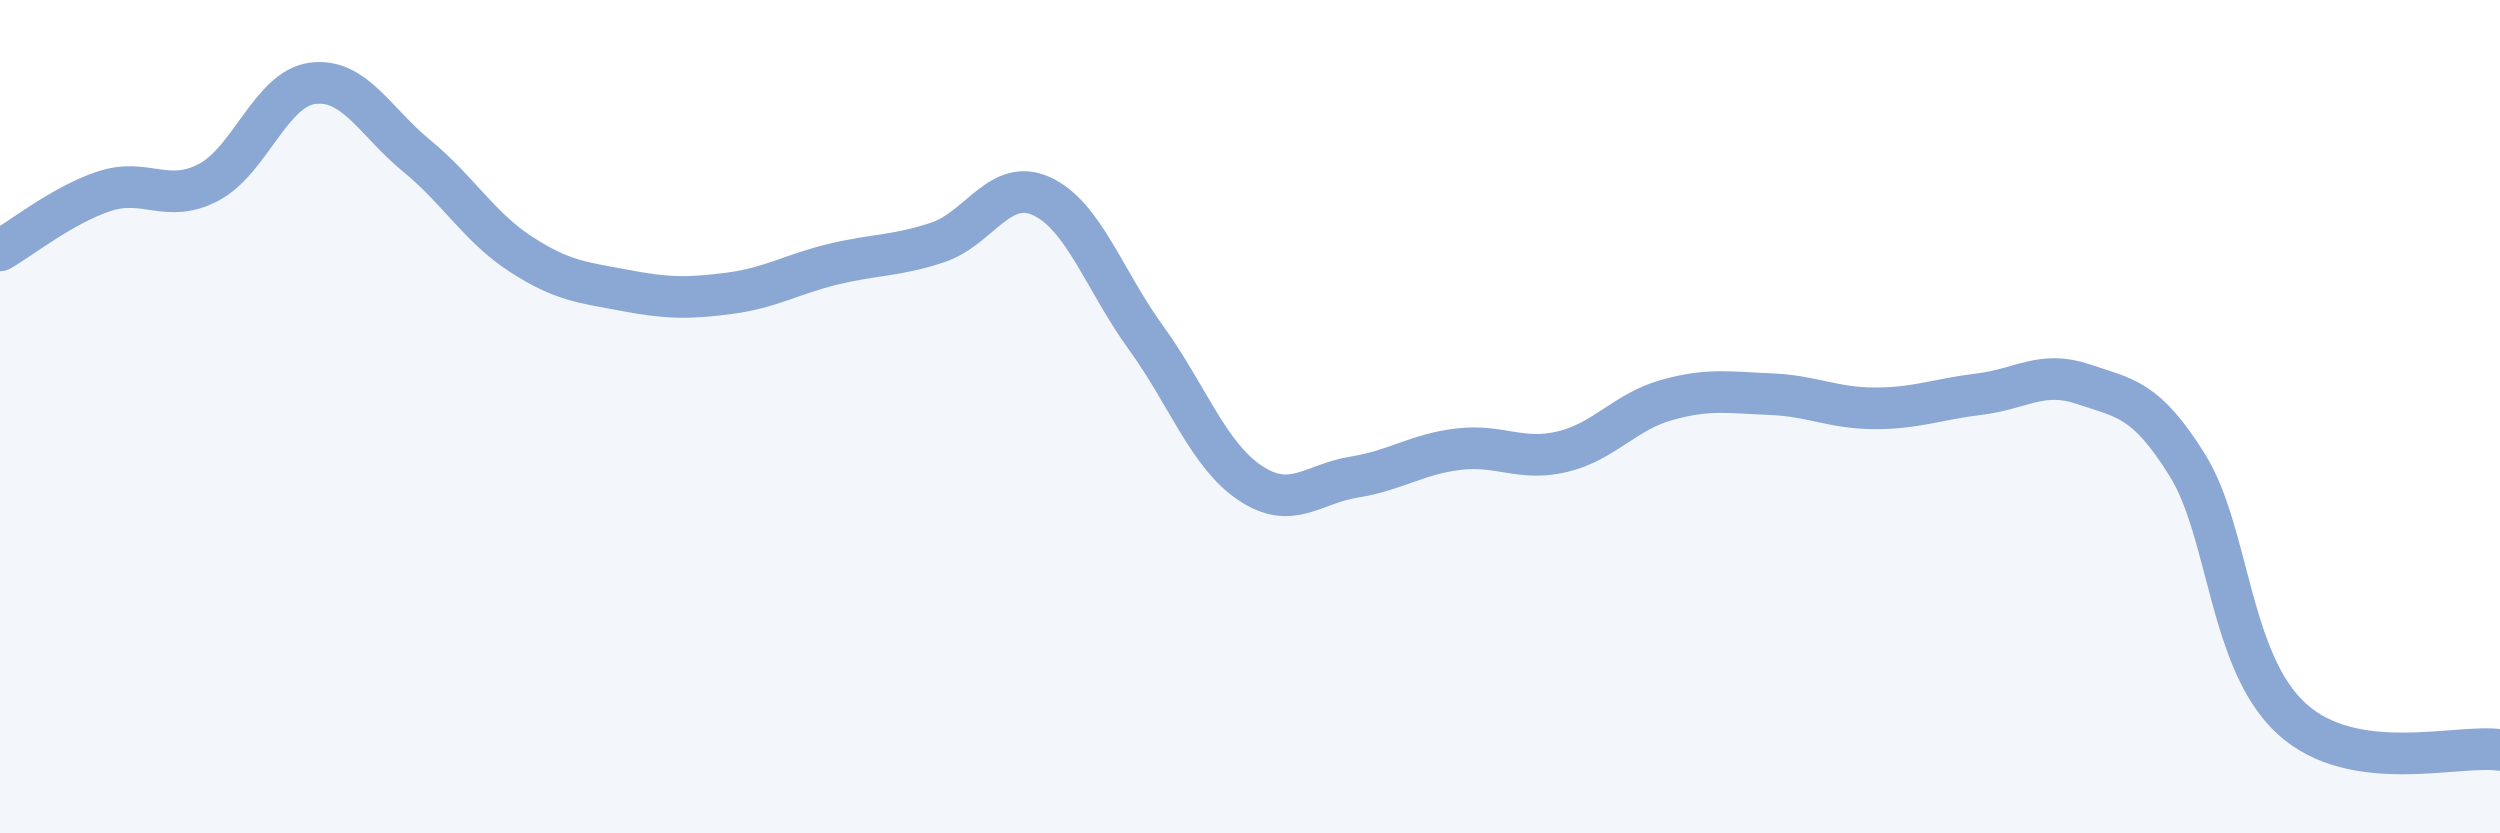 
    <svg width="60" height="20" viewBox="0 0 60 20" xmlns="http://www.w3.org/2000/svg">
      <path
        d="M 0,6.01 C 0.5,5.73 1.5,4.92 2.5,4.59 C 3.5,4.26 4,4.9 5,4.38 C 6,3.86 6.5,2.13 7.5,2 C 8.5,1.87 9,2.92 10,3.74 C 11,4.56 11.5,5.45 12.5,6.1 C 13.5,6.75 14,6.78 15,6.97 C 16,7.16 16.5,7.17 17.5,7.04 C 18.5,6.91 19,6.58 20,6.34 C 21,6.1 21.5,6.15 22.5,5.82 C 23.5,5.49 24,4.25 25,4.71 C 26,5.17 26.5,6.72 27.5,8.1 C 28.5,9.48 29,10.92 30,11.59 C 31,12.26 31.5,11.61 32.5,11.45 C 33.5,11.29 34,10.9 35,10.78 C 36,10.66 36.5,11.08 37.5,10.84 C 38.5,10.6 39,9.88 40,9.6 C 41,9.32 41.5,9.42 42.5,9.46 C 43.5,9.5 44,9.8 45,9.8 C 46,9.8 46.5,9.58 47.5,9.46 C 48.5,9.34 49,8.88 50,9.22 C 51,9.56 51.5,9.56 52.5,11.17 C 53.5,12.78 53.5,15.88 55,17.25 C 56.5,18.62 59,17.85 60,18L60 20L0 20Z"
        fill="#8ba7d3"
        opacity="0.1"
        stroke-linecap="round"
        stroke-linejoin="round"
      />
      <path
        d="M 0,6.01 C 0.5,5.73 1.5,4.92 2.5,4.59 C 3.5,4.26 4,4.9 5,4.38 C 6,3.86 6.5,2.13 7.5,2 C 8.5,1.87 9,2.92 10,3.74 C 11,4.56 11.5,5.45 12.5,6.1 C 13.5,6.75 14,6.78 15,6.97 C 16,7.16 16.5,7.17 17.5,7.04 C 18.5,6.91 19,6.58 20,6.34 C 21,6.1 21.5,6.15 22.5,5.82 C 23.5,5.49 24,4.25 25,4.71 C 26,5.17 26.5,6.72 27.5,8.1 C 28.5,9.48 29,10.92 30,11.59 C 31,12.26 31.5,11.61 32.5,11.45 C 33.5,11.29 34,10.9 35,10.78 C 36,10.66 36.5,11.08 37.5,10.84 C 38.5,10.6 39,9.88 40,9.6 C 41,9.32 41.5,9.42 42.5,9.46 C 43.5,9.5 44,9.8 45,9.8 C 46,9.8 46.5,9.58 47.5,9.46 C 48.5,9.34 49,8.88 50,9.22 C 51,9.56 51.5,9.56 52.5,11.17 C 53.5,12.78 53.5,15.88 55,17.25 C 56.5,18.62 59,17.85 60,18"
        stroke="#8ba7d3"
        stroke-width="1"
        fill="none"
        stroke-linecap="round"
        stroke-linejoin="round"
      />
    </svg>
  